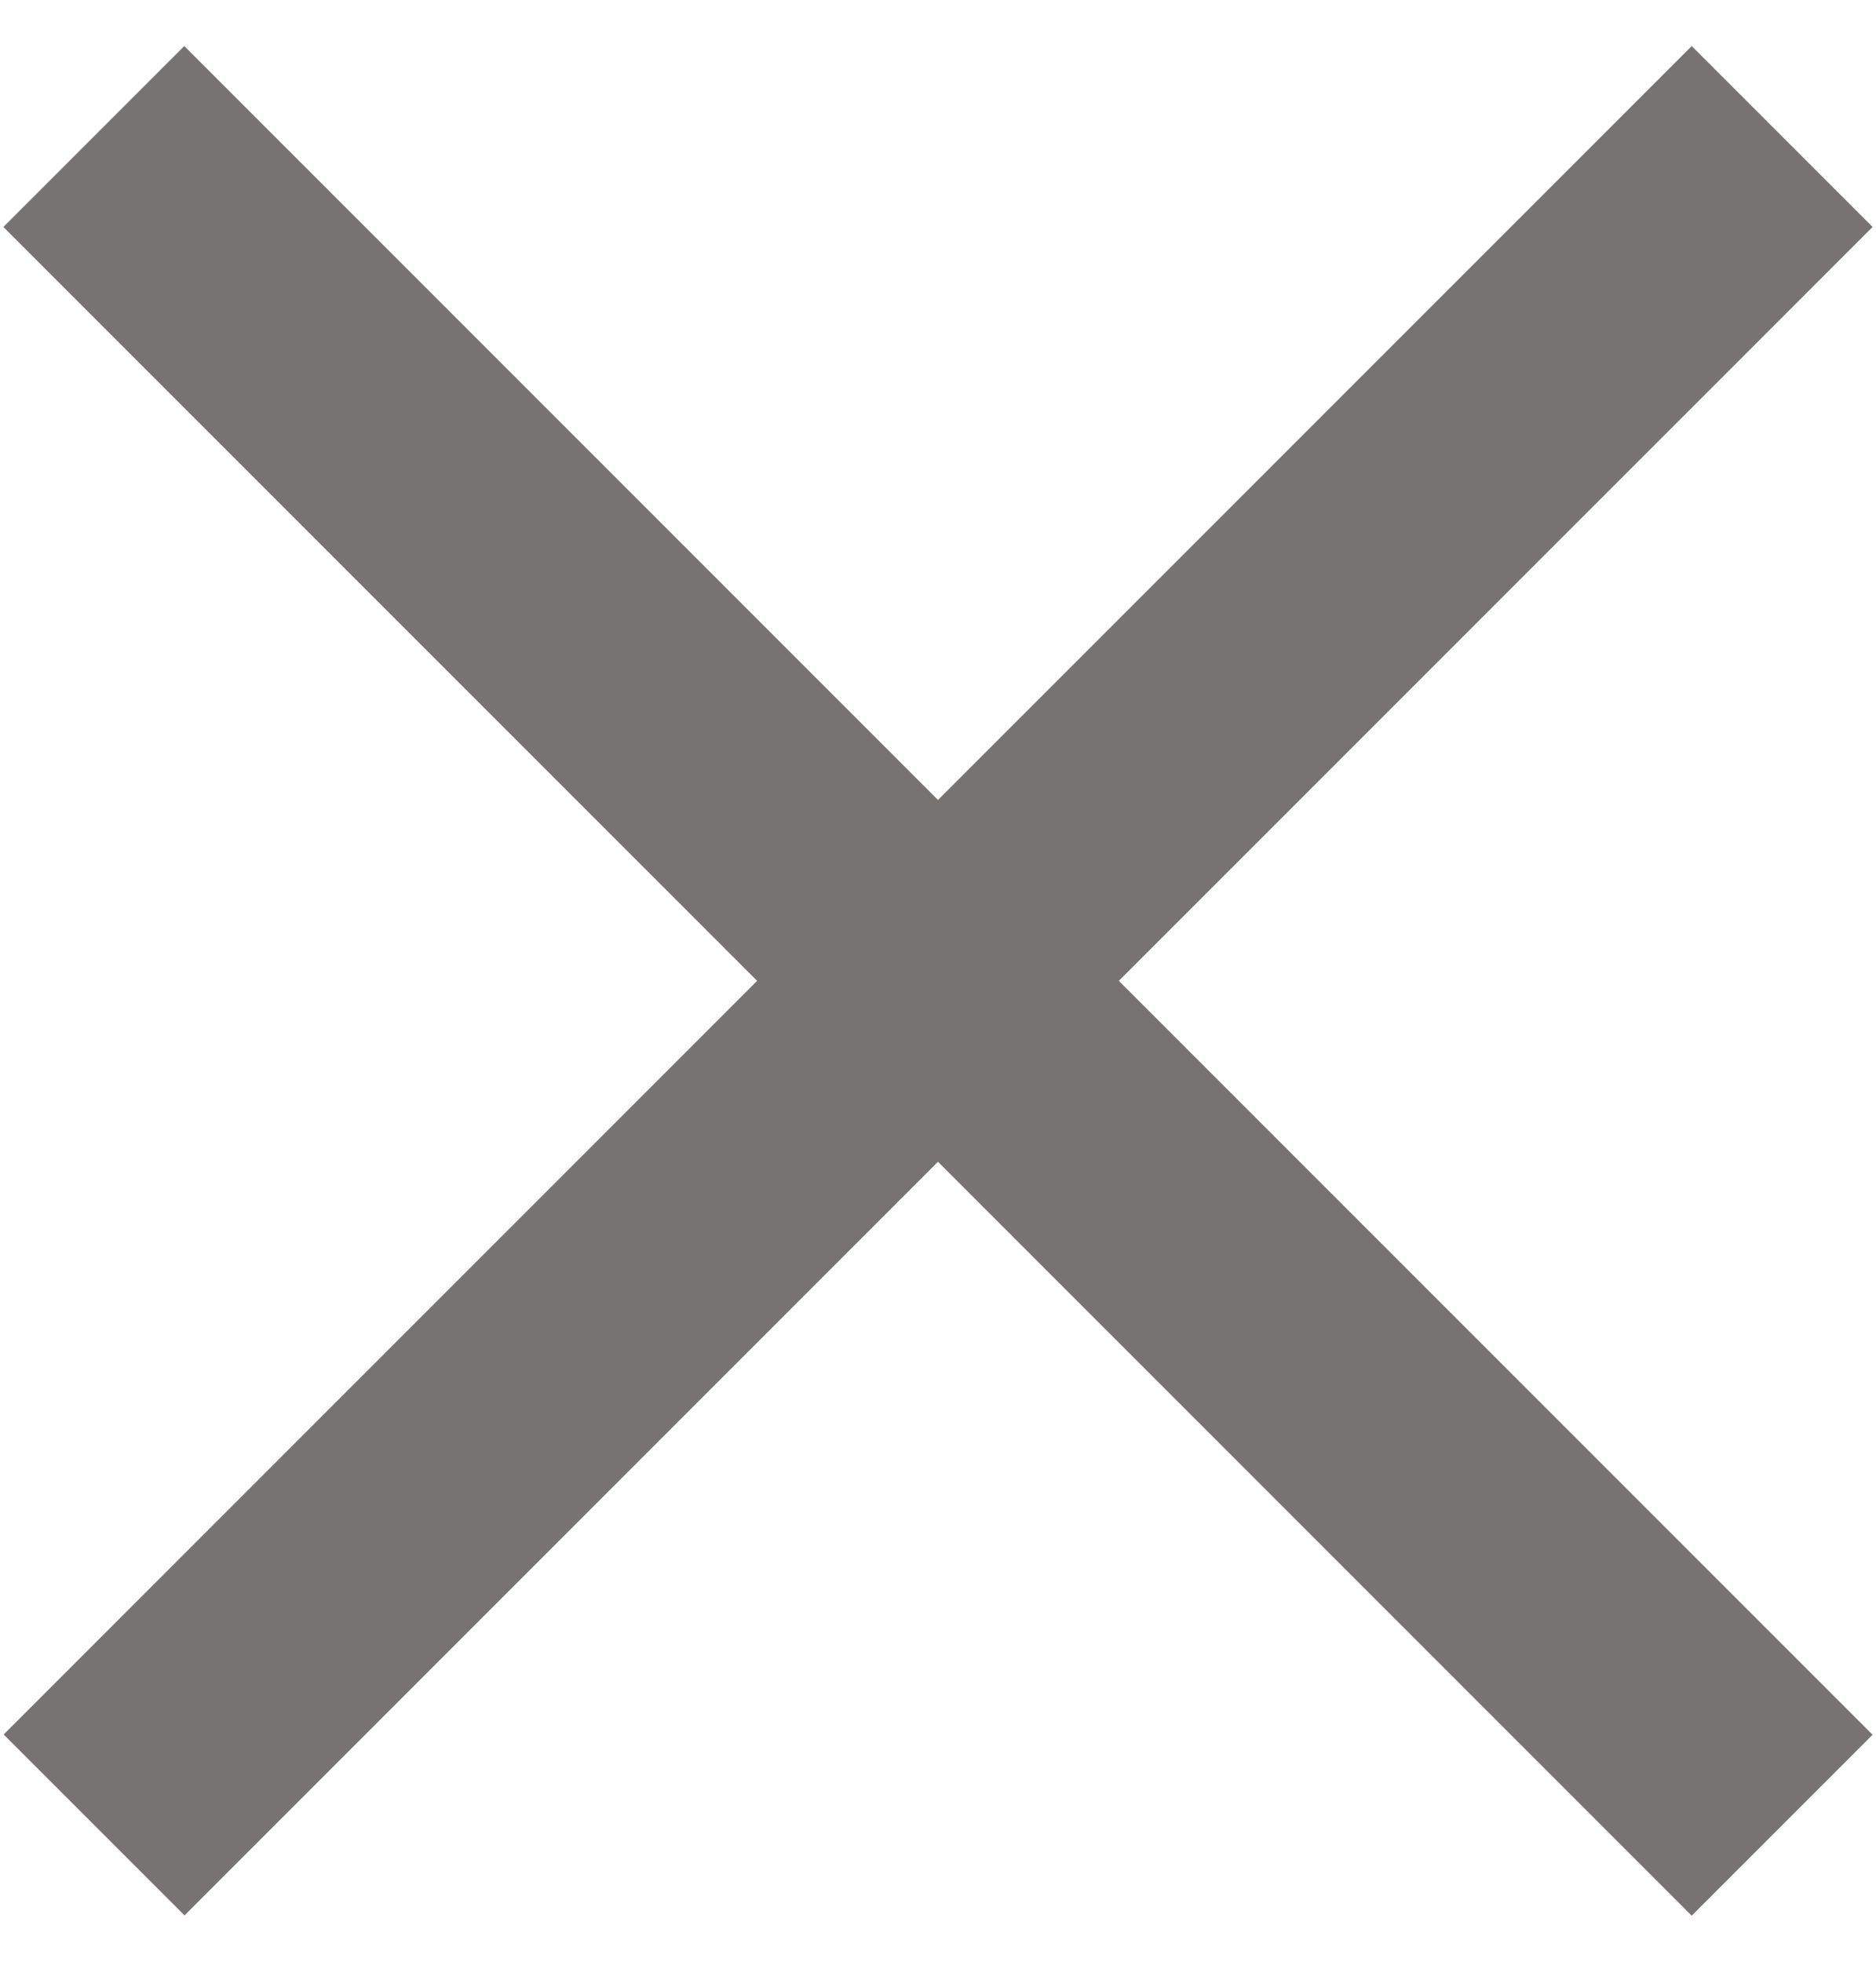 <?xml version="1.0" encoding="UTF-8"?> <svg xmlns="http://www.w3.org/2000/svg" width="22" height="23" viewBox="0 0 22 23" fill="none"><rect x="2.161" y="0.54" width="28" height="3" transform="rotate(45 2.161 0.54)" fill="#787373"></rect><rect width="28" height="3" transform="matrix(-0.707 0.707 0.707 0.707 19.839 0.54)" fill="#787373"></rect></svg> 